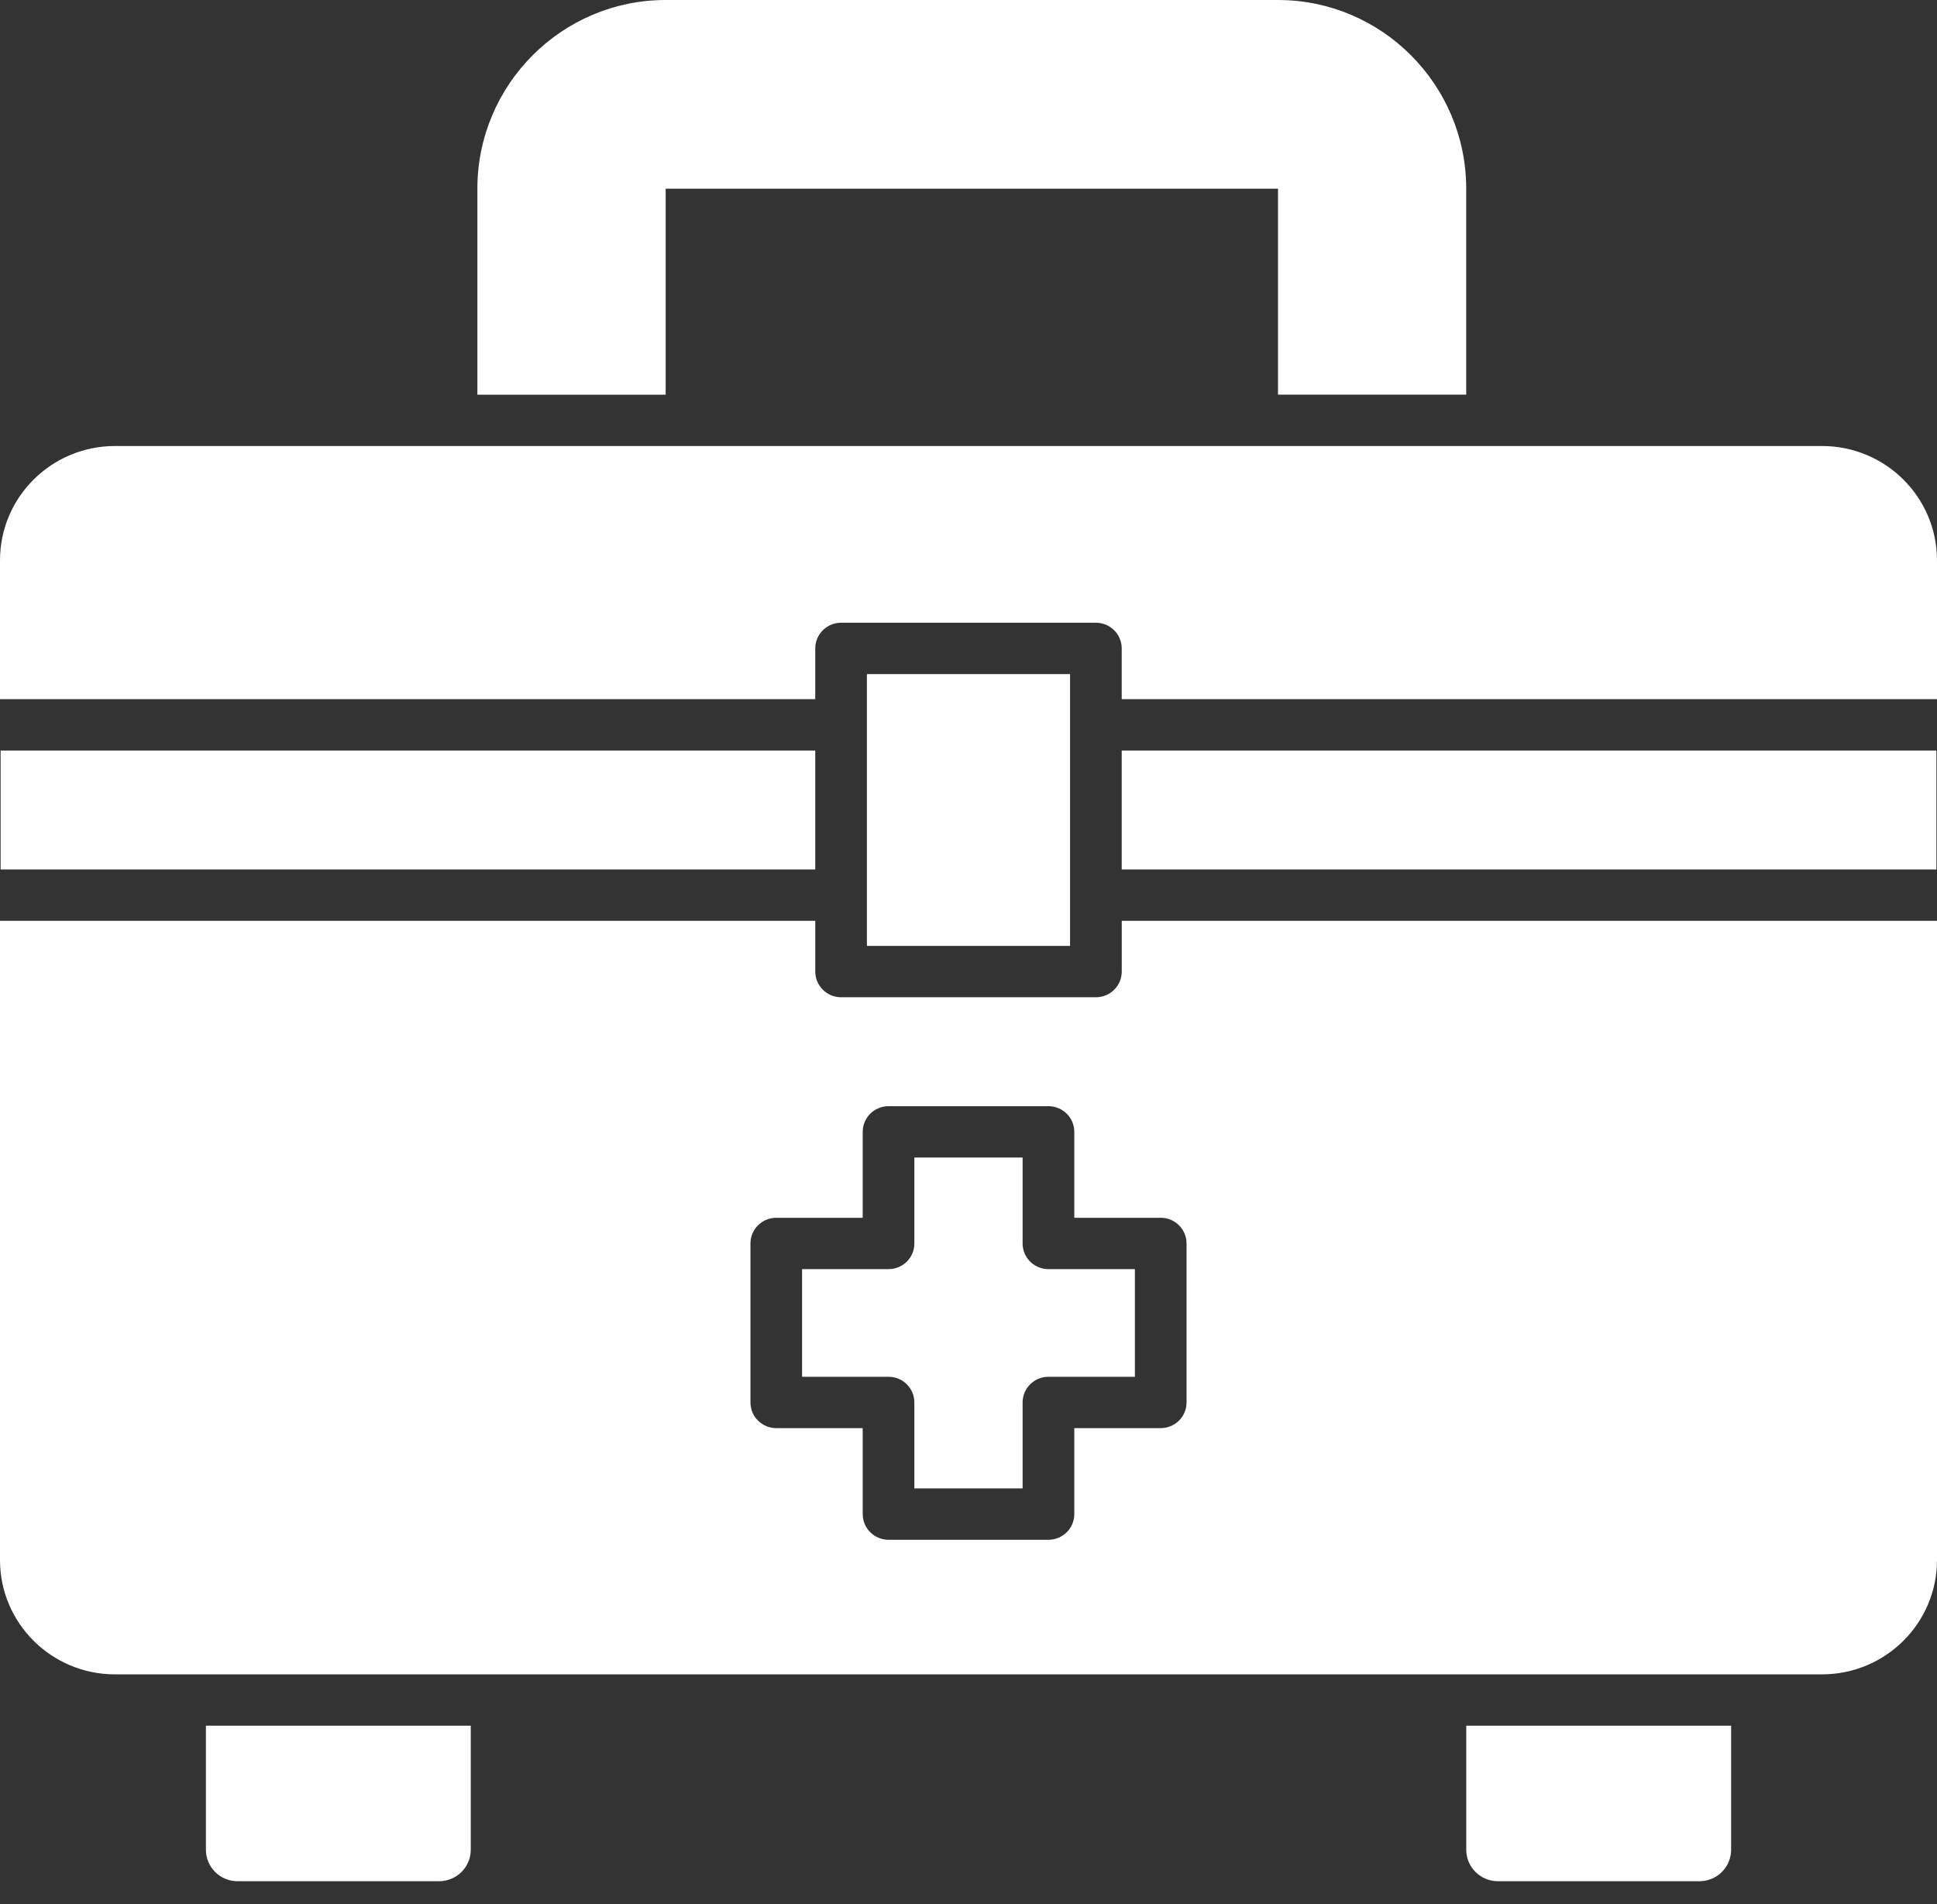<svg width="60" height="59" viewBox="0 0 60 59" fill="none" xmlns="http://www.w3.org/2000/svg">
<rect x="0" y="0" width="60" height="59" fill="#333333" stroke="none"/>
<path d="M39.587 5.847L20.619 5.846L20.619 5.847V12.228H14.787V5.847C14.787 2.623 17.404 0 20.619 0H39.586C42.801 0 45.417 2.623 45.417 5.847V12.227H39.587V5.847Z" fill="white"/>
<path d="M35.154 39.322H32.476C32.035 39.322 31.676 38.966 31.676 38.527V35.864H28.323V38.527C28.323 38.966 27.965 39.322 27.523 39.322H24.845V42.657H27.523C27.965 42.657 28.323 43.013 28.323 43.453V46.115H31.676V43.453C31.676 43.013 32.035 42.657 32.476 42.657H35.154V39.322Z" fill="white"/>
<path fill-rule="evenodd" clip-rule="evenodd" d="M56.438 51.877H3.562C1.595 51.877 0 50.291 0 48.335V28.53H25.254V30.103C25.254 30.542 25.612 30.898 26.054 30.898H33.947C34.389 30.898 34.747 30.542 34.747 30.103V28.53H60V48.335C60 50.291 58.405 51.877 56.438 51.877ZM33.277 37.731V35.069C33.277 34.629 32.919 34.273 32.477 34.273H27.523C27.082 34.273 26.723 34.629 26.723 35.069V37.731H24.046C23.604 37.731 23.246 38.087 23.246 38.527V43.453C23.246 43.892 23.604 44.248 24.046 44.248H26.723V46.911C26.723 47.351 27.081 47.707 27.523 47.707H32.477C32.919 47.707 33.277 47.351 33.277 46.911V44.248H35.954C36.396 44.248 36.754 43.892 36.754 43.453V38.527C36.754 38.087 36.396 37.731 35.954 37.731H33.277Z" fill="white"/>
<path d="M25.253 26.939H0.019V23.254H25.253V26.939Z" fill="white"/>
<path d="M25.253 21.663H0V17.361C0 15.405 1.595 13.819 3.562 13.819H56.438C58.405 13.819 60 15.405 60 17.361V21.663H34.746V20.09C34.746 19.651 34.388 19.294 33.946 19.294H26.053C25.612 19.294 25.253 19.651 25.253 20.09V21.663Z" fill="white"/>
<path d="M34.746 23.254H59.981V26.939H34.746V23.254Z" fill="white"/>
<path d="M13.602 58.286H7.357C6.816 58.286 6.378 57.849 6.378 57.312V53.468H14.582V57.312C14.582 57.849 14.143 58.286 13.602 58.286Z" fill="white"/>
<path d="M52.643 58.286H46.398C45.857 58.286 45.418 57.849 45.418 57.312V53.468H53.623V57.312C53.622 57.849 53.184 58.286 52.643 58.286Z" fill="white"/>
<path d="M26.853 20.886H33.146V29.307H26.853V20.886Z" fill="white"/>
</svg>
